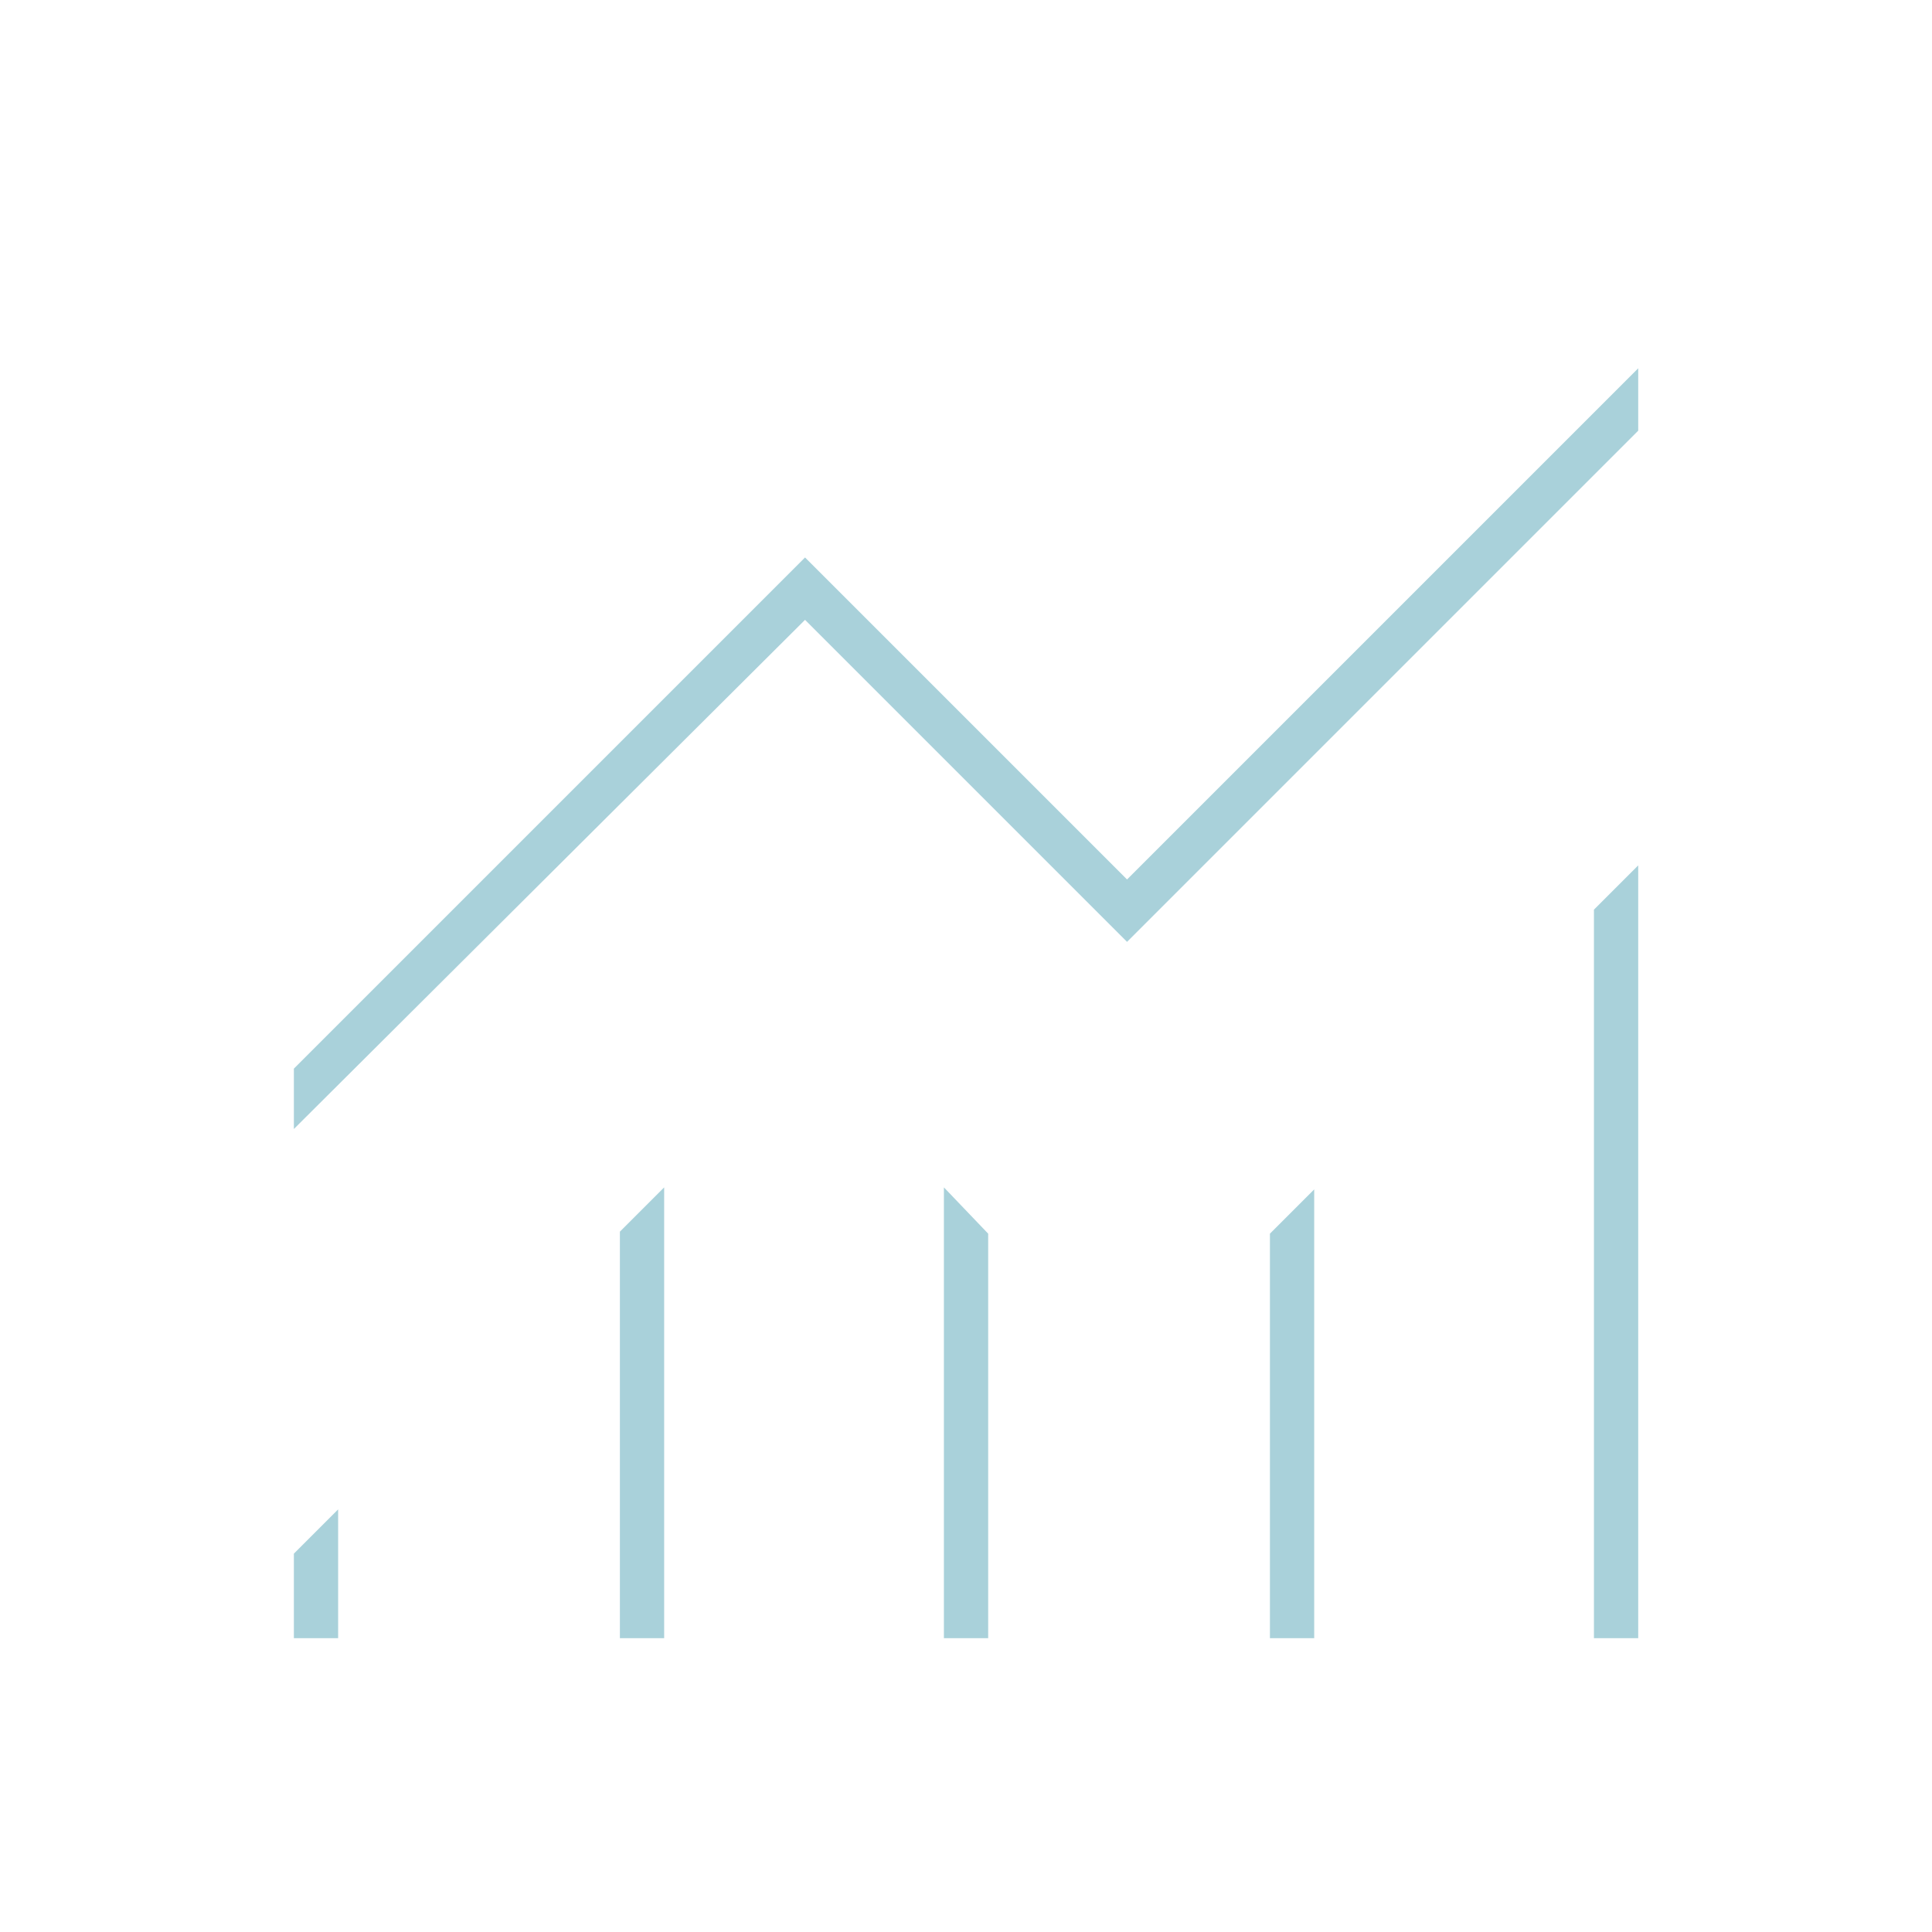 <?xml version="1.0" encoding="UTF-8"?>
<svg xmlns="http://www.w3.org/2000/svg" width="48" height="48" viewBox="0 0 48 48" fill="none">
  <g id="monitoring">
    <mask id="mask0_233_8905" style="mask-type:alpha" maskUnits="userSpaceOnUse" x="0" y="0" width="48" height="48">
      <rect id="Bounding box" width="48" height="48" fill="#D9D9D9"></rect>
    </mask>
    <g mask="url(#mask0_233_8905)">
      <path id="monitoring_2" d="M7.301 40.7V38.6L8.401 37.5V40.7H7.301ZM15.401 40.7V30.6L16.501 29.5V40.7H15.401ZM23.451 40.7V29.5L24.551 30.65V40.7H23.451ZM31.551 40.7V30.65L32.651 29.55V40.7H31.551ZM39.601 40.7V22.6L40.701 21.5V40.7H39.601ZM7.301 28.05V26.55L20.001 13.85L28.001 21.85L40.701 9.15V10.7L28.001 23.4L20.001 15.4L7.301 28.05Z" fill="#A9D1DA"></path>
    </g>
  </g>
</svg>
